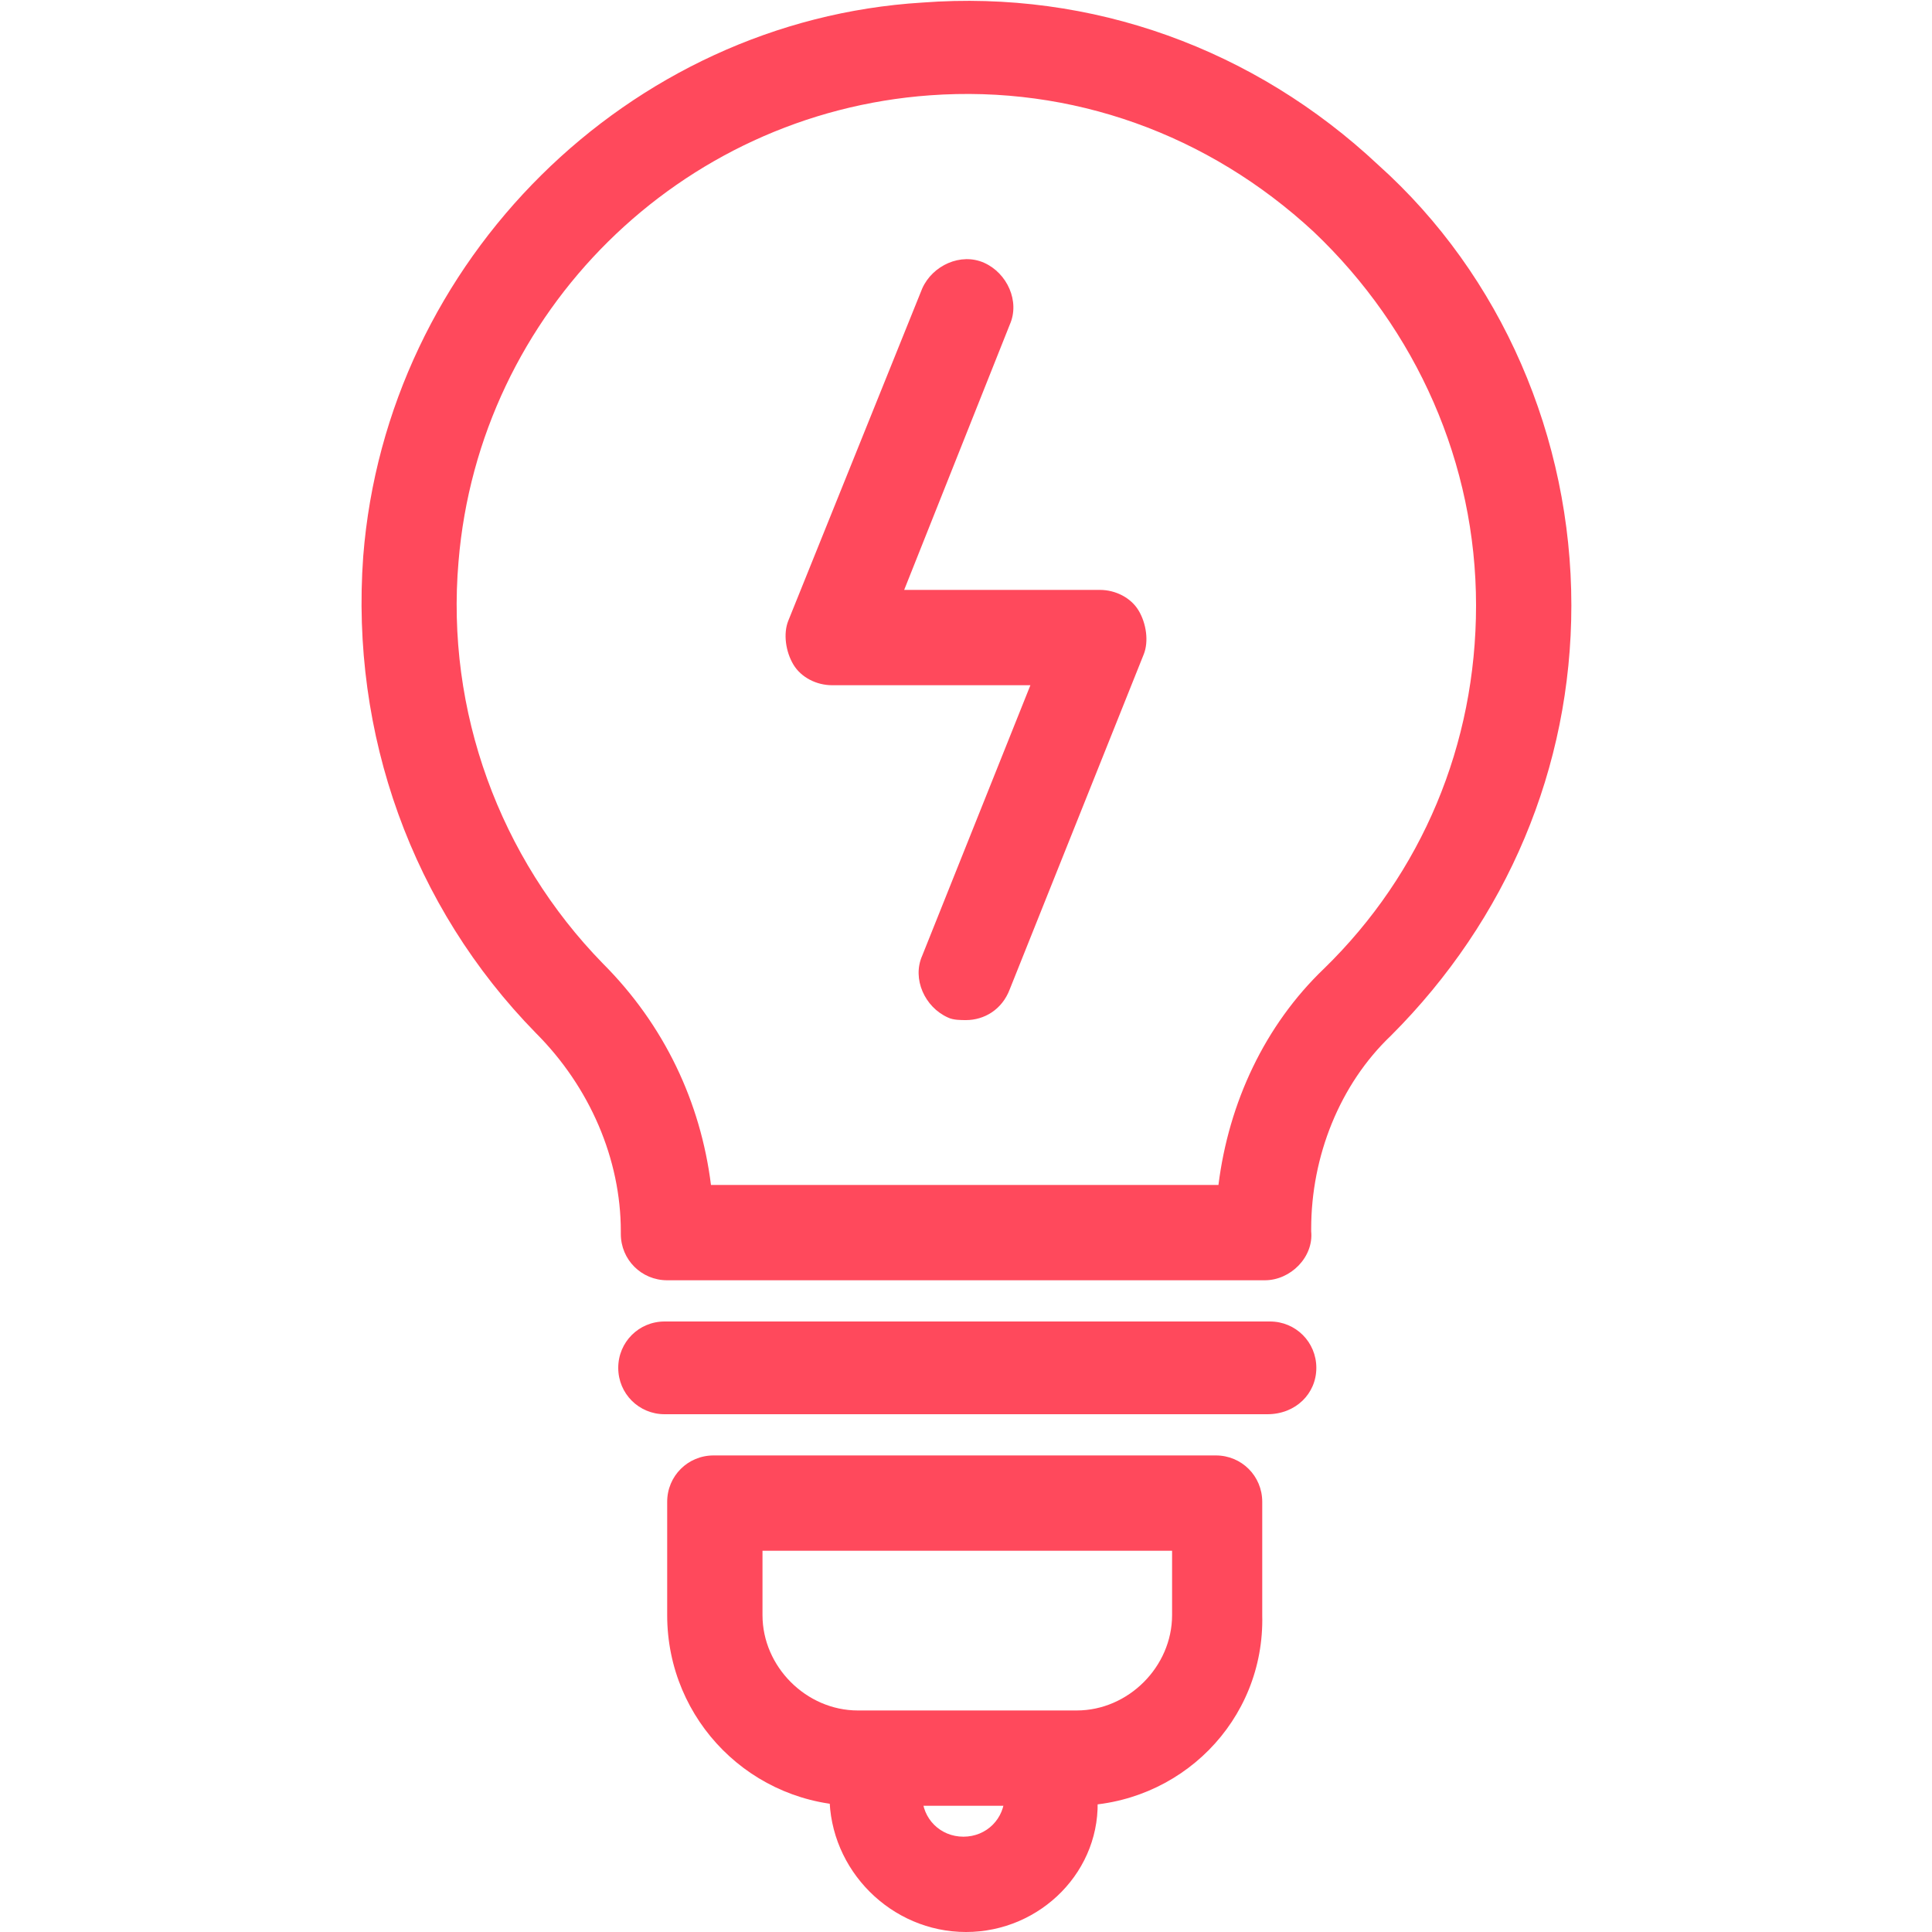 <?xml version="1.0" encoding="utf-8"?>
<!-- Generator: Adobe Illustrator 19.0.0, SVG Export Plug-In . SVG Version: 6.00 Build 0)  -->
<svg version="1.1" id="Capa_1" xmlns="http://www.w3.org/2000/svg" xmlns:xlink="http://www.w3.org/1999/xlink" x="0px" y="0px"
	 viewBox="-27 28 75 75" style="enable-background:new -27 28 75 75;" xml:space="preserve">
<style type="text/css">
	.st0{fill:#FF495C;}
</style>
<g>
	<g id="XMLID_812_">
		<path id="XMLID_484_" class="st0" d="M14.7,98.1H6.3c-4.1,0-7.4-3.3-7.4-7.4v-4.4c0-1,0.8-1.8,1.8-1.8h19.5c1,0,1.8,0.8,1.8,1.8
			v4.4C22.1,94.8,18.8,98.1,14.7,98.1z M2.6,88.2v2.5c0,2,1.7,3.7,3.7,3.7h8.5c2,0,3.7-1.7,3.7-3.7v-2.5H2.6z"/>
	</g>
	<g id="XMLID_807_">
		<path id="XMLID_481_" class="st0" d="M22.1,77.7H-1.1c-1,0-1.8-0.8-1.8-1.8v-0.1c0-2.8-1.2-5.6-3.3-7.7
			c-4.8-4.9-7.2-11.6-6.7-18.5C-12,38.1-2.6,28.8,8.8,28.1c6.6-0.5,12.9,1.8,17.7,6.3C31.3,38.7,34,45,34,51.5
			c0,6.3-2.5,12.2-7,16.7c-2,1.9-3.1,4.7-3.1,7.5v0.1C24,76.8,23.1,77.7,22.1,77.7z M0.6,74h19.7c0.4-3.2,1.8-6.2,4.1-8.4
			c3.8-3.7,5.9-8.7,5.9-14.1C30.3,46,28,40.8,24,37c-4.1-3.8-9.4-5.7-14.9-5.3c-9.7,0.7-17.5,8.4-18.3,18.1
			c-0.5,5.8,1.6,11.5,5.6,15.6C-1.2,67.8,0.2,70.8,0.6,74z"/>
	</g>
	<g id="XMLID_805_">
		<path id="XMLID_480_" class="st0" d="M22.2,82.9H-1.2c-1,0-1.8-0.8-1.8-1.8s0.8-1.8,1.8-1.8h23.5c1,0,1.8,0.8,1.8,1.8
			S23.3,82.9,22.2,82.9z"/>
	</g>
	<g id="XMLID_804_">
		<path id="XMLID_479_" class="st0" d="M10.5,103c-2.9,0-5.3-2.4-5.3-5.3v-1.4c0-1,0.8-1.8,1.8-1.8s1.8,0.8,1.8,1.8v1.4
			c0,0.9,0.7,1.6,1.6,1.6c0.9,0,1.6-0.7,1.6-1.6v-1.4c0-1,0.8-1.8,1.8-1.8s1.8,0.8,1.8,1.8v1.4C15.8,100.6,13.4,103,10.5,103z"/>
	</g>
	<g id="XMLID_768_">
		<path id="XMLID_478_" class="st0" d="M10.5,67.6c-0.2,0-0.5,0-0.7-0.1c-0.9-0.4-1.4-1.5-1-2.4L13,54.6H5.3c-0.6,0-1.2-0.3-1.5-0.8
			c-0.3-0.5-0.4-1.2-0.2-1.7l5.2-12.9c0.4-0.9,1.5-1.4,2.4-1c0.9,0.4,1.4,1.5,1,2.4L8.1,50.9h7.6c0.6,0,1.2,0.3,1.5,0.8
			s0.4,1.2,0.2,1.7l-5.2,13C11.9,67.2,11.2,67.6,10.5,67.6z"/>
	</g>
</g>
</svg>
